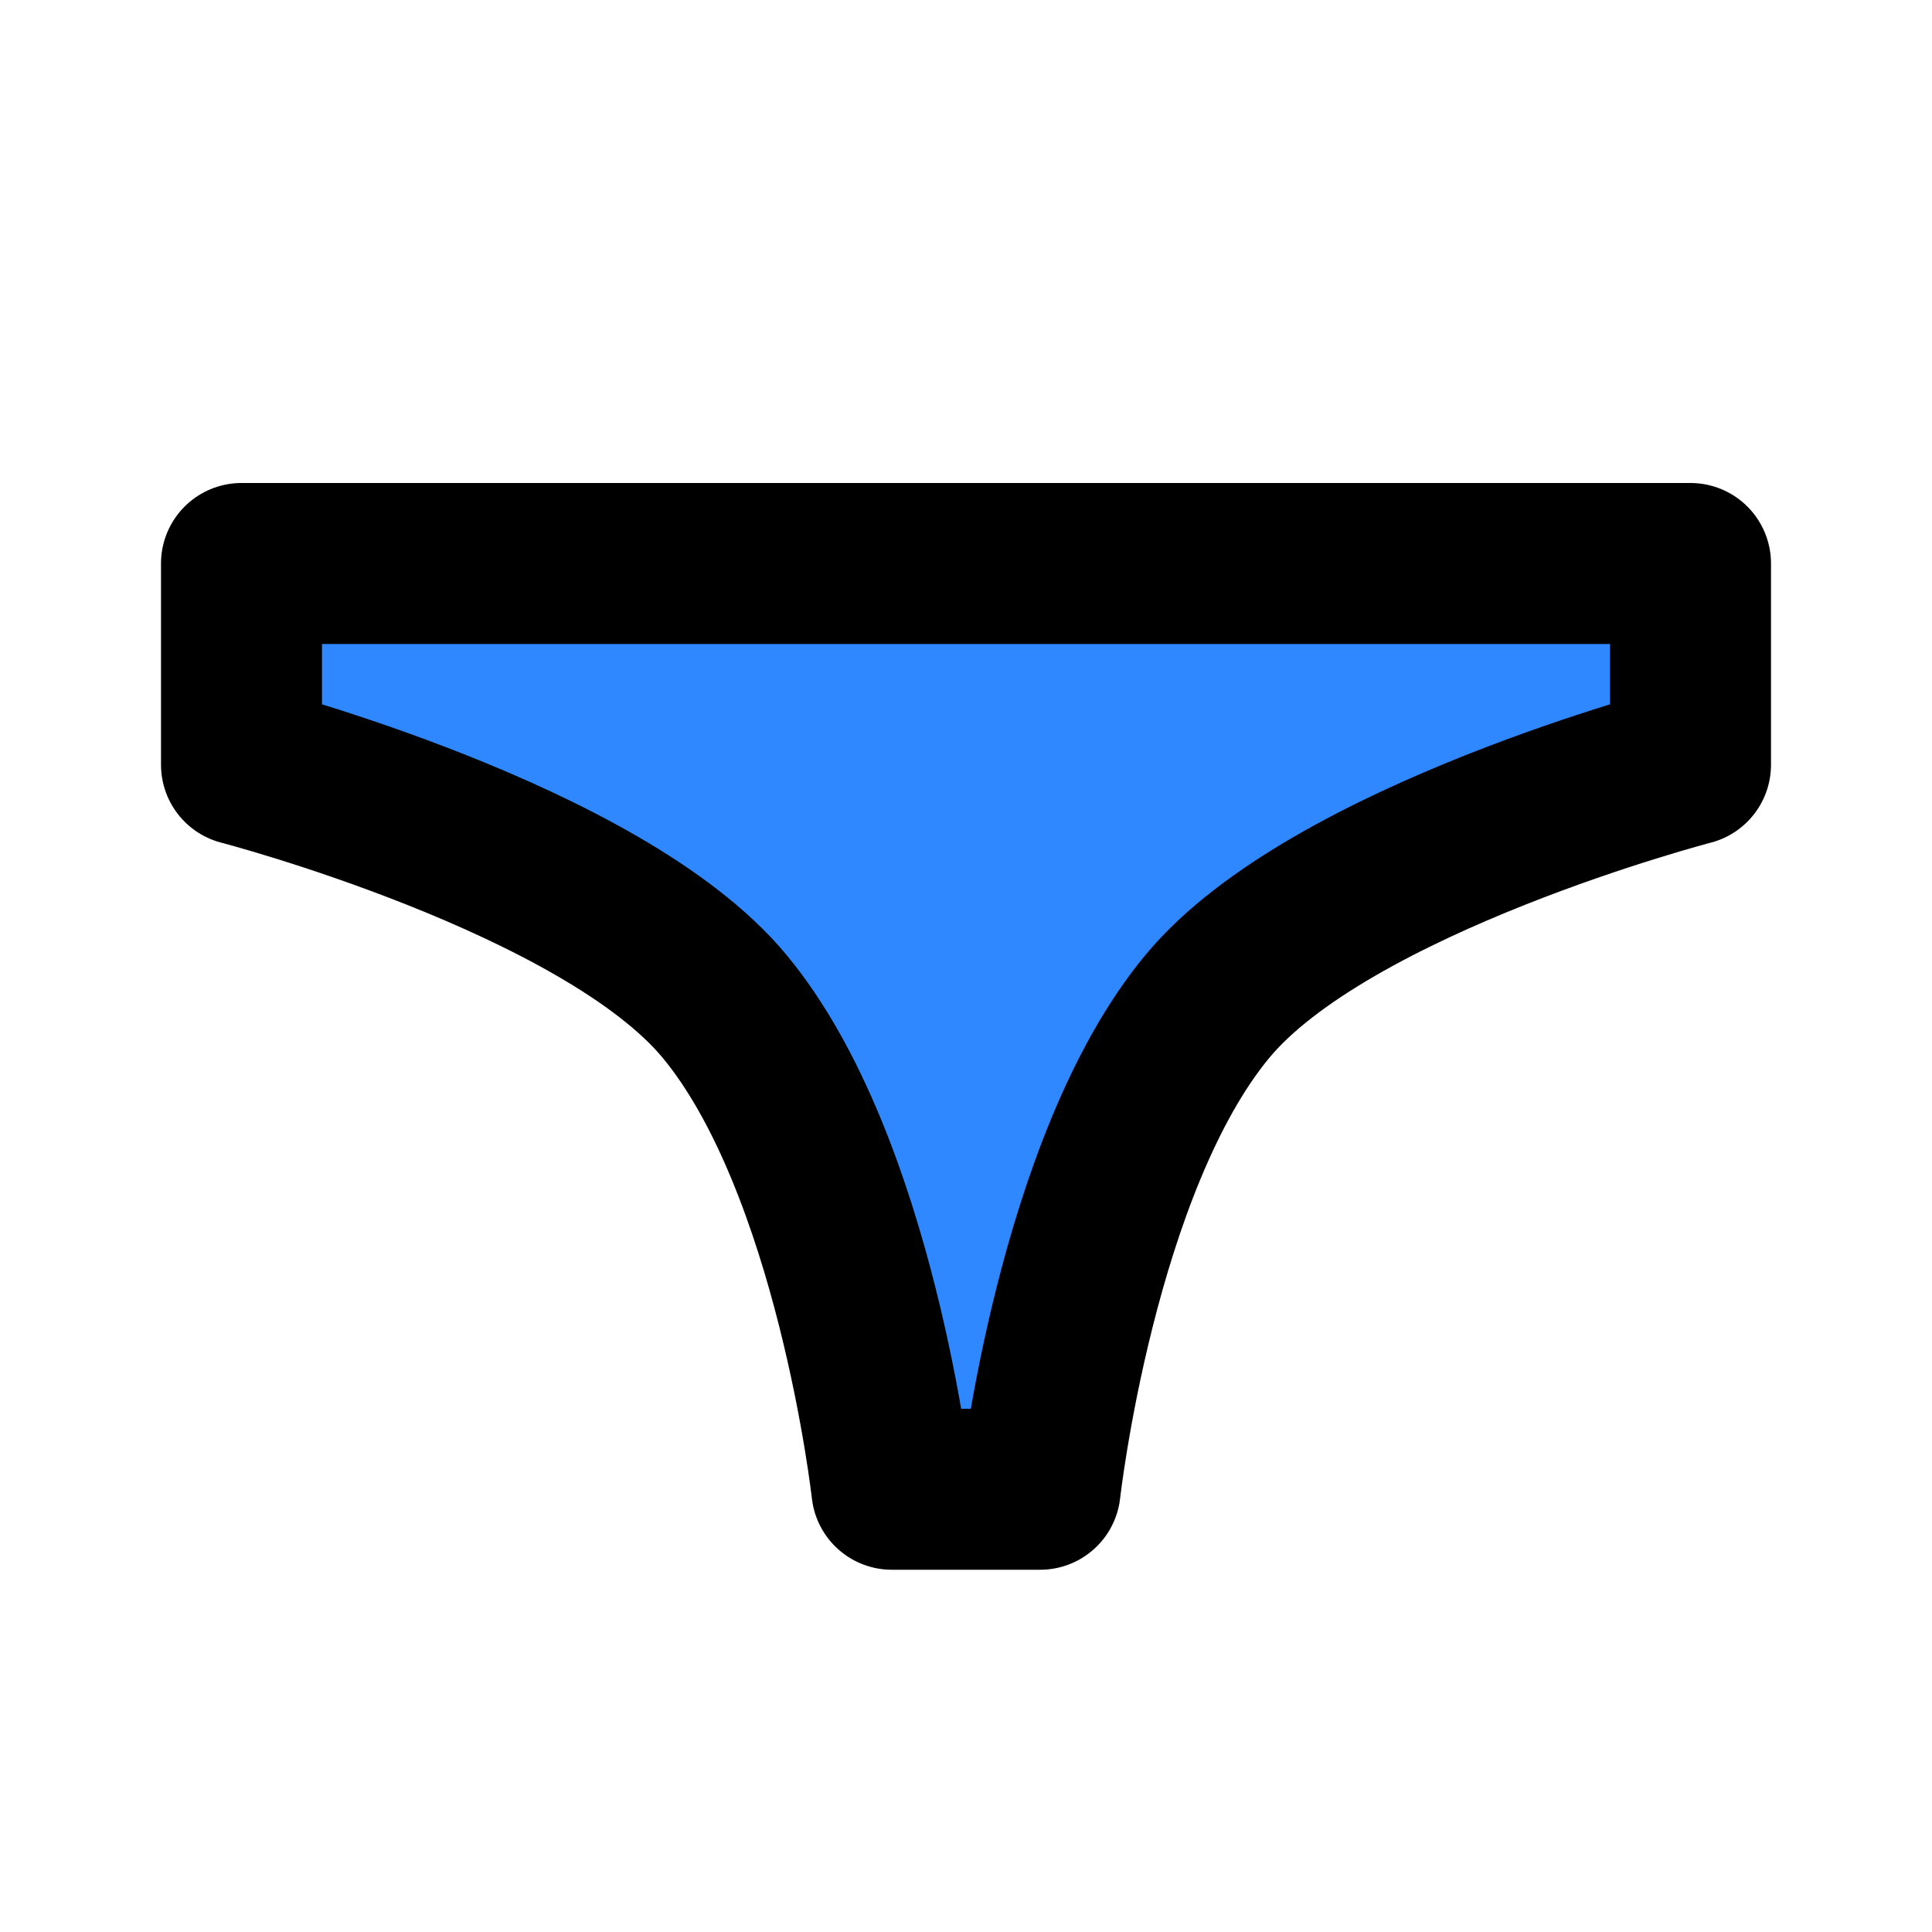 <svg width="48" height="48" viewBox="0 0 48 48" fill="none" xmlns="http://www.w3.org/2000/svg">
<path d="M22.158 37C22.158 37 21.257 28.925 18 25C14.956 21.331 6 19 6 19L6 14H42L42 19C42 19 33.044 21.331 30 25C26.743 28.925 25.842 37 25.842 37H22.158Z" fill="#2F88FF" stroke="black" stroke-width="4" stroke-linecap="round" stroke-linejoin="round"/>
</svg>
